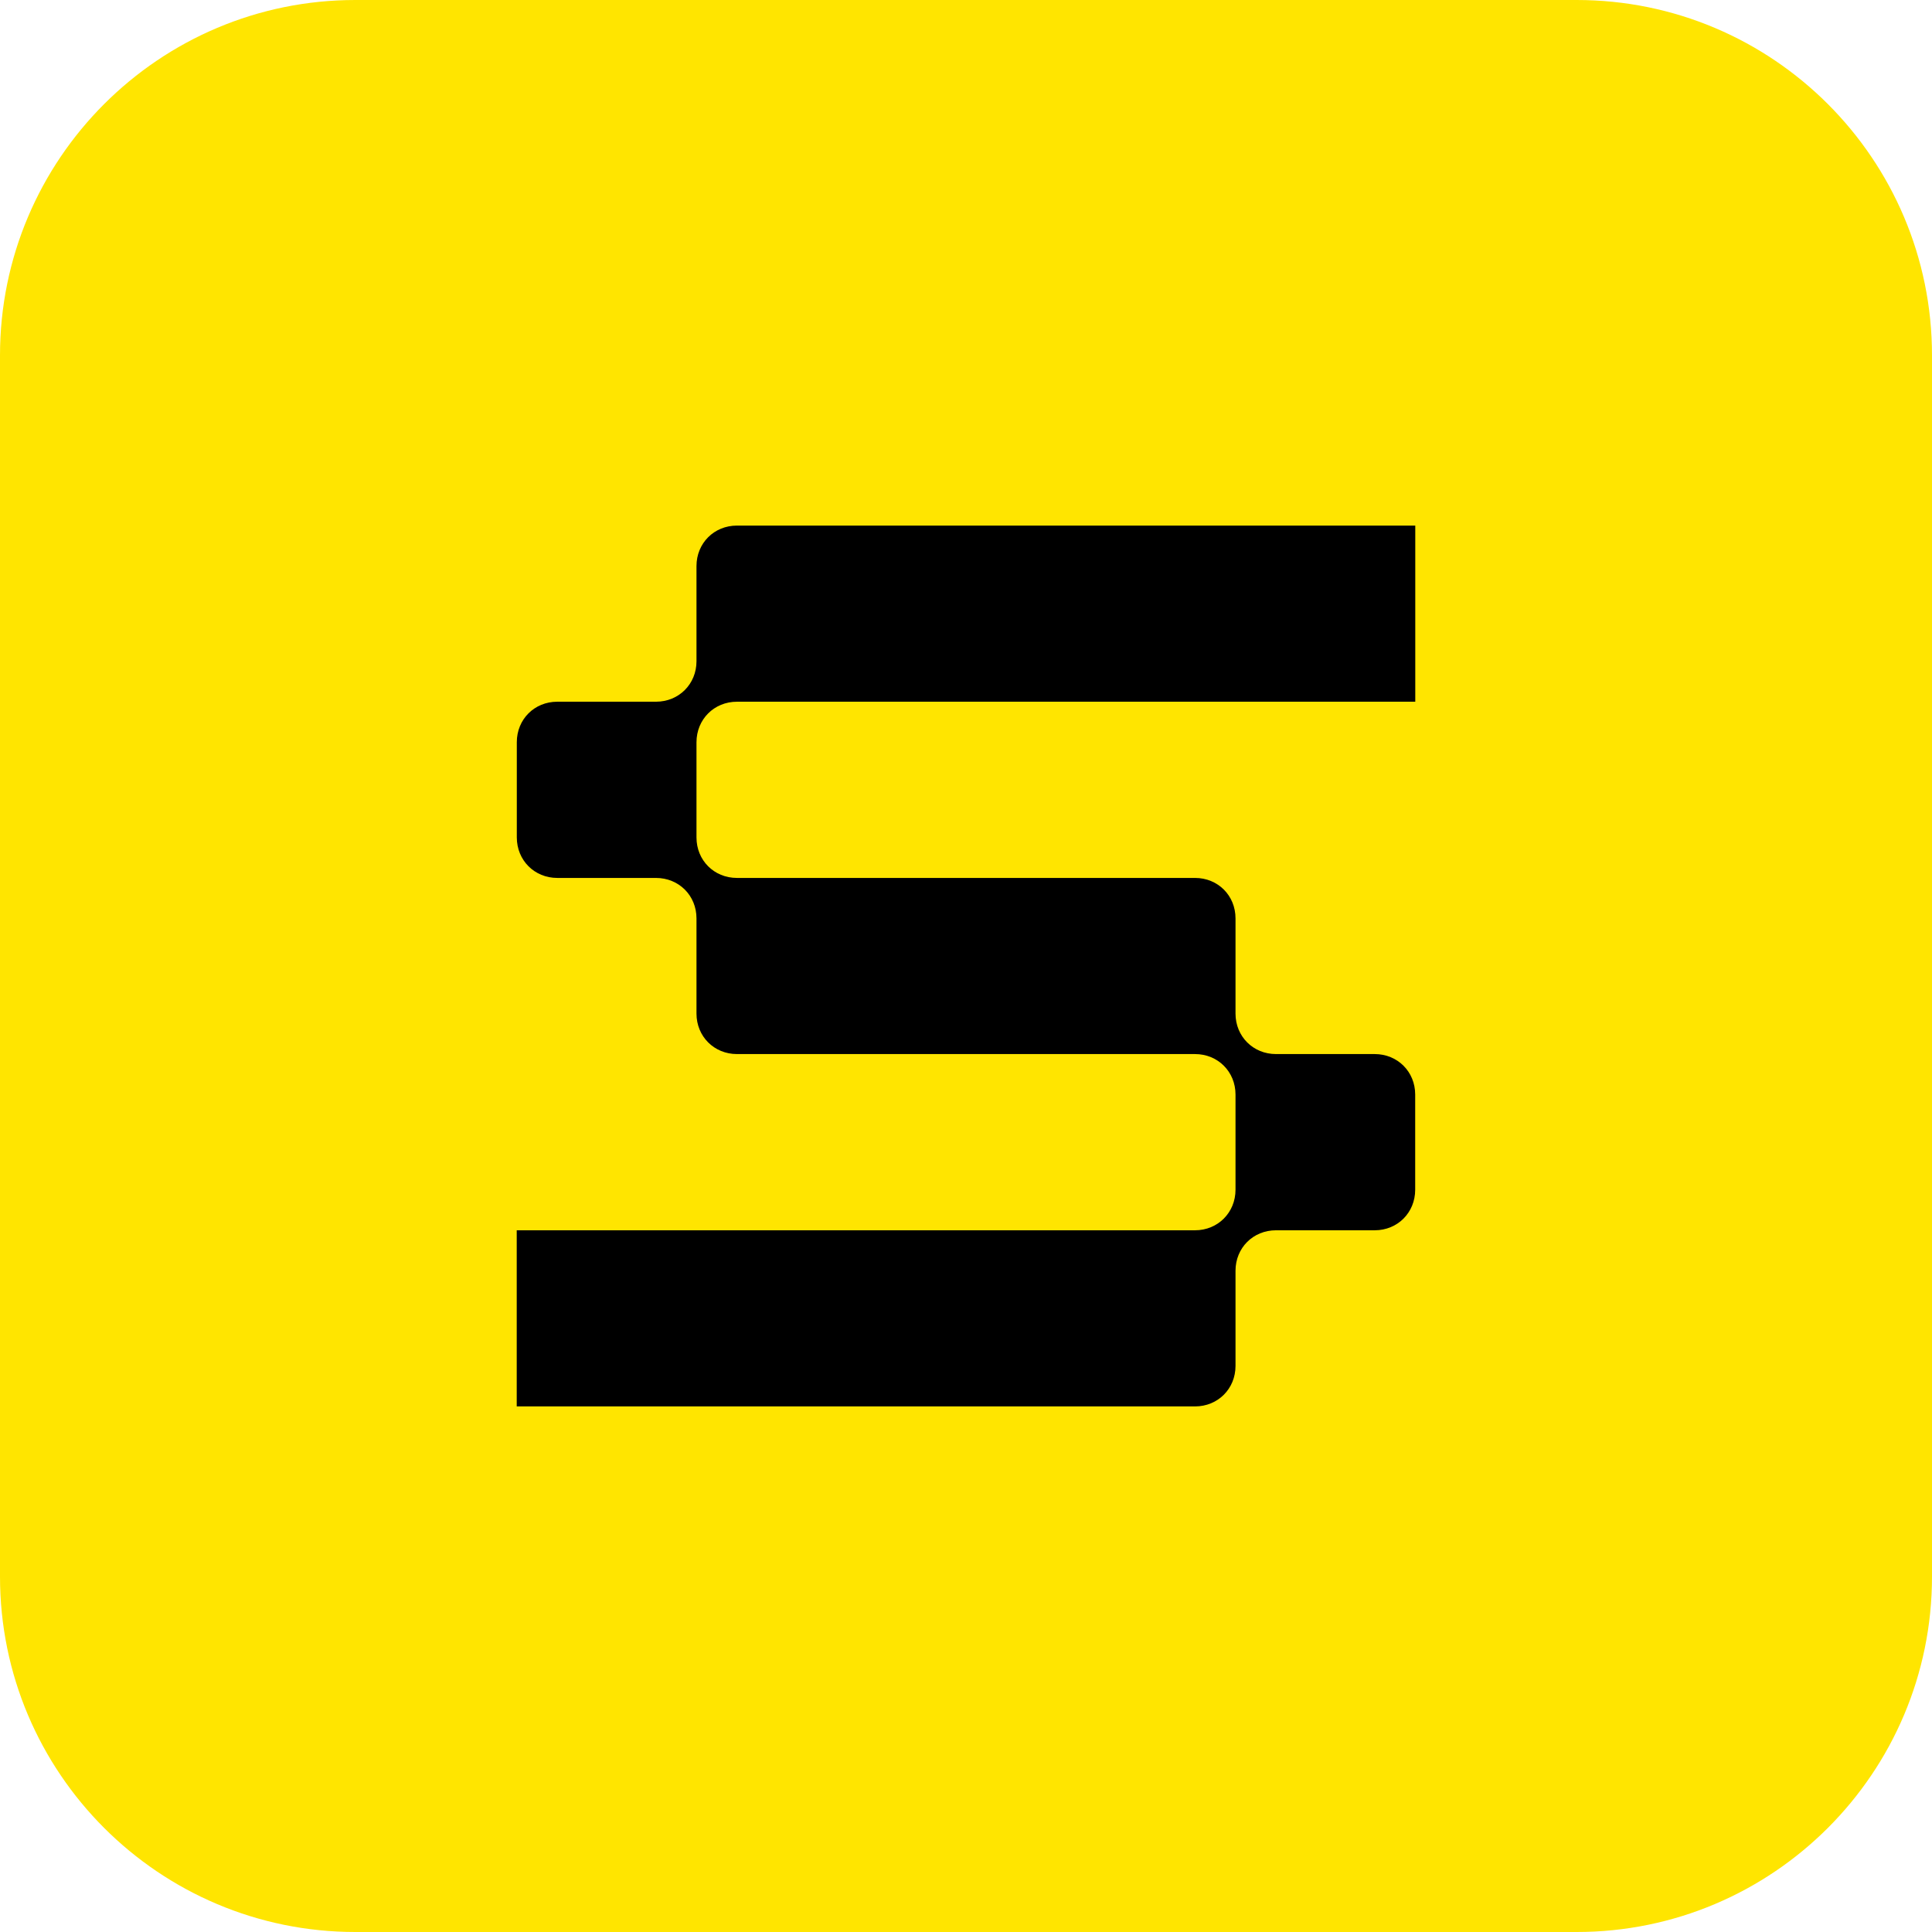 <svg width="24" height="24" viewBox="0 0 24 24" fill="none" xmlns="http://www.w3.org/2000/svg">
<path d="M19.585 0H4.415C1.977 0 0 1.977 0 4.415V19.585C0 22.023 1.977 24 4.415 24H19.585C22.023 24 24 22.023 24 19.585V4.415C24 1.977 22.023 0 19.585 0Z" fill="#FFE500"/>
<path d="M9.155 8.717H17.581V6.529H9.155C8.87 6.529 8.652 6.748 8.652 7.032V8.214C8.652 8.498 8.433 8.717 8.148 8.717H6.923C6.638 8.717 6.42 8.936 6.42 9.22V10.402C6.42 10.687 6.639 10.906 6.923 10.906H8.148C8.433 10.906 8.652 11.124 8.652 11.409V12.591C8.652 12.875 8.871 13.094 9.155 13.094H14.845C15.129 13.094 15.348 13.313 15.348 13.597V14.779C15.348 15.063 15.129 15.283 14.845 15.283H6.419V17.471H14.845C15.129 17.471 15.348 17.252 15.348 16.968V15.786C15.348 15.501 15.567 15.283 15.851 15.283H17.077C17.361 15.283 17.58 15.064 17.58 14.779V13.597C17.58 13.313 17.361 13.094 17.077 13.094H15.851C15.567 13.094 15.348 12.875 15.348 12.591V11.409C15.348 11.124 15.129 10.906 14.845 10.906H9.155C8.87 10.906 8.652 10.687 8.652 10.403V9.221C8.652 8.936 8.871 8.717 9.155 8.717Z" fill="black"/>
</svg>
